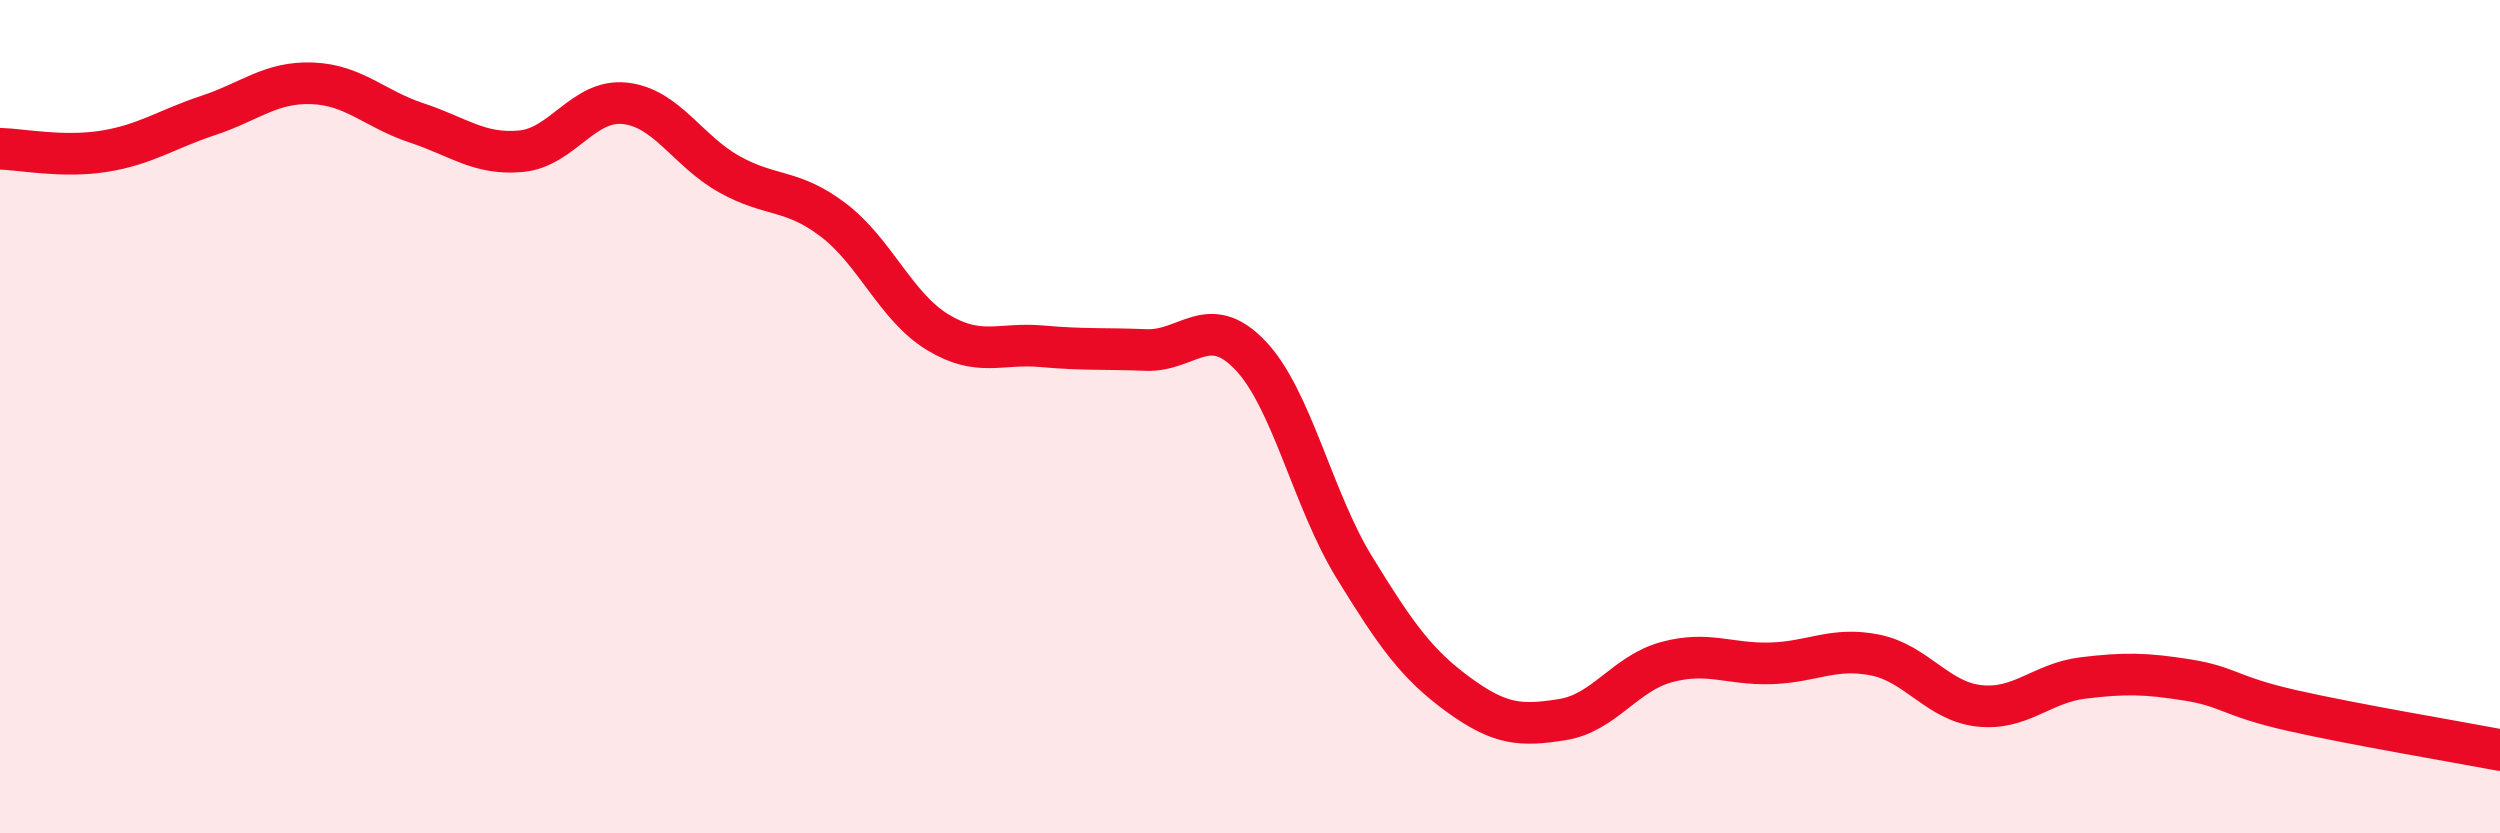 
    <svg width="60" height="20" viewBox="0 0 60 20" xmlns="http://www.w3.org/2000/svg">
      <path
        d="M 0,3.57 C 0.5,3.58 1.5,3.79 2.5,3.63 C 3.5,3.47 4,3.1 5,2.77 C 6,2.44 6.5,1.96 7.5,2 C 8.5,2.04 9,2.62 10,2.95 C 11,3.28 11.5,3.72 12.5,3.63 C 13.5,3.54 14,2.37 15,2.48 C 16,2.59 16.5,3.62 17.5,4.18 C 18.5,4.74 19,4.52 20,5.28 C 21,6.04 21.5,7.36 22.5,7.97 C 23.5,8.58 24,8.22 25,8.31 C 26,8.4 26.5,8.36 27.5,8.4 C 28.5,8.44 29,7.48 30,8.52 C 31,9.56 31.5,11.98 32.5,13.61 C 33.5,15.24 34,15.94 35,16.67 C 36,17.4 36.5,17.43 37.5,17.27 C 38.5,17.11 39,16.16 40,15.89 C 41,15.62 41.5,15.95 42.5,15.92 C 43.5,15.89 44,15.52 45,15.72 C 46,15.92 46.5,16.83 47.5,16.94 C 48.5,17.05 49,16.39 50,16.27 C 51,16.15 51.5,16.16 52.5,16.32 C 53.5,16.48 53.5,16.71 55,17.05 C 56.5,17.39 59,17.81 60,18L60 20L0 20Z"
        fill="#EB0A25"
        opacity="0.1"
        stroke-linecap="round"
        stroke-linejoin="round"
      />
      <path
        d="M 0,3.57 C 0.5,3.58 1.5,3.79 2.5,3.63 C 3.5,3.47 4,3.1 5,2.77 C 6,2.44 6.5,1.96 7.5,2 C 8.5,2.04 9,2.62 10,2.95 C 11,3.28 11.5,3.72 12.5,3.63 C 13.5,3.54 14,2.37 15,2.48 C 16,2.59 16.5,3.62 17.5,4.18 C 18.5,4.74 19,4.52 20,5.28 C 21,6.04 21.5,7.36 22.5,7.97 C 23.5,8.58 24,8.22 25,8.31 C 26,8.4 26.5,8.36 27.5,8.4 C 28.5,8.44 29,7.48 30,8.52 C 31,9.56 31.5,11.98 32.5,13.61 C 33.5,15.24 34,15.94 35,16.67 C 36,17.4 36.5,17.43 37.5,17.27 C 38.5,17.11 39,16.16 40,15.89 C 41,15.62 41.5,15.95 42.5,15.92 C 43.5,15.89 44,15.52 45,15.72 C 46,15.92 46.5,16.83 47.5,16.94 C 48.5,17.05 49,16.39 50,16.27 C 51,16.15 51.5,16.16 52.5,16.32 C 53.5,16.48 53.5,16.71 55,17.05 C 56.5,17.39 59,17.81 60,18"
        stroke="#EB0A25"
        stroke-width="1"
        fill="none"
        stroke-linecap="round"
        stroke-linejoin="round"
      />
    </svg>
  